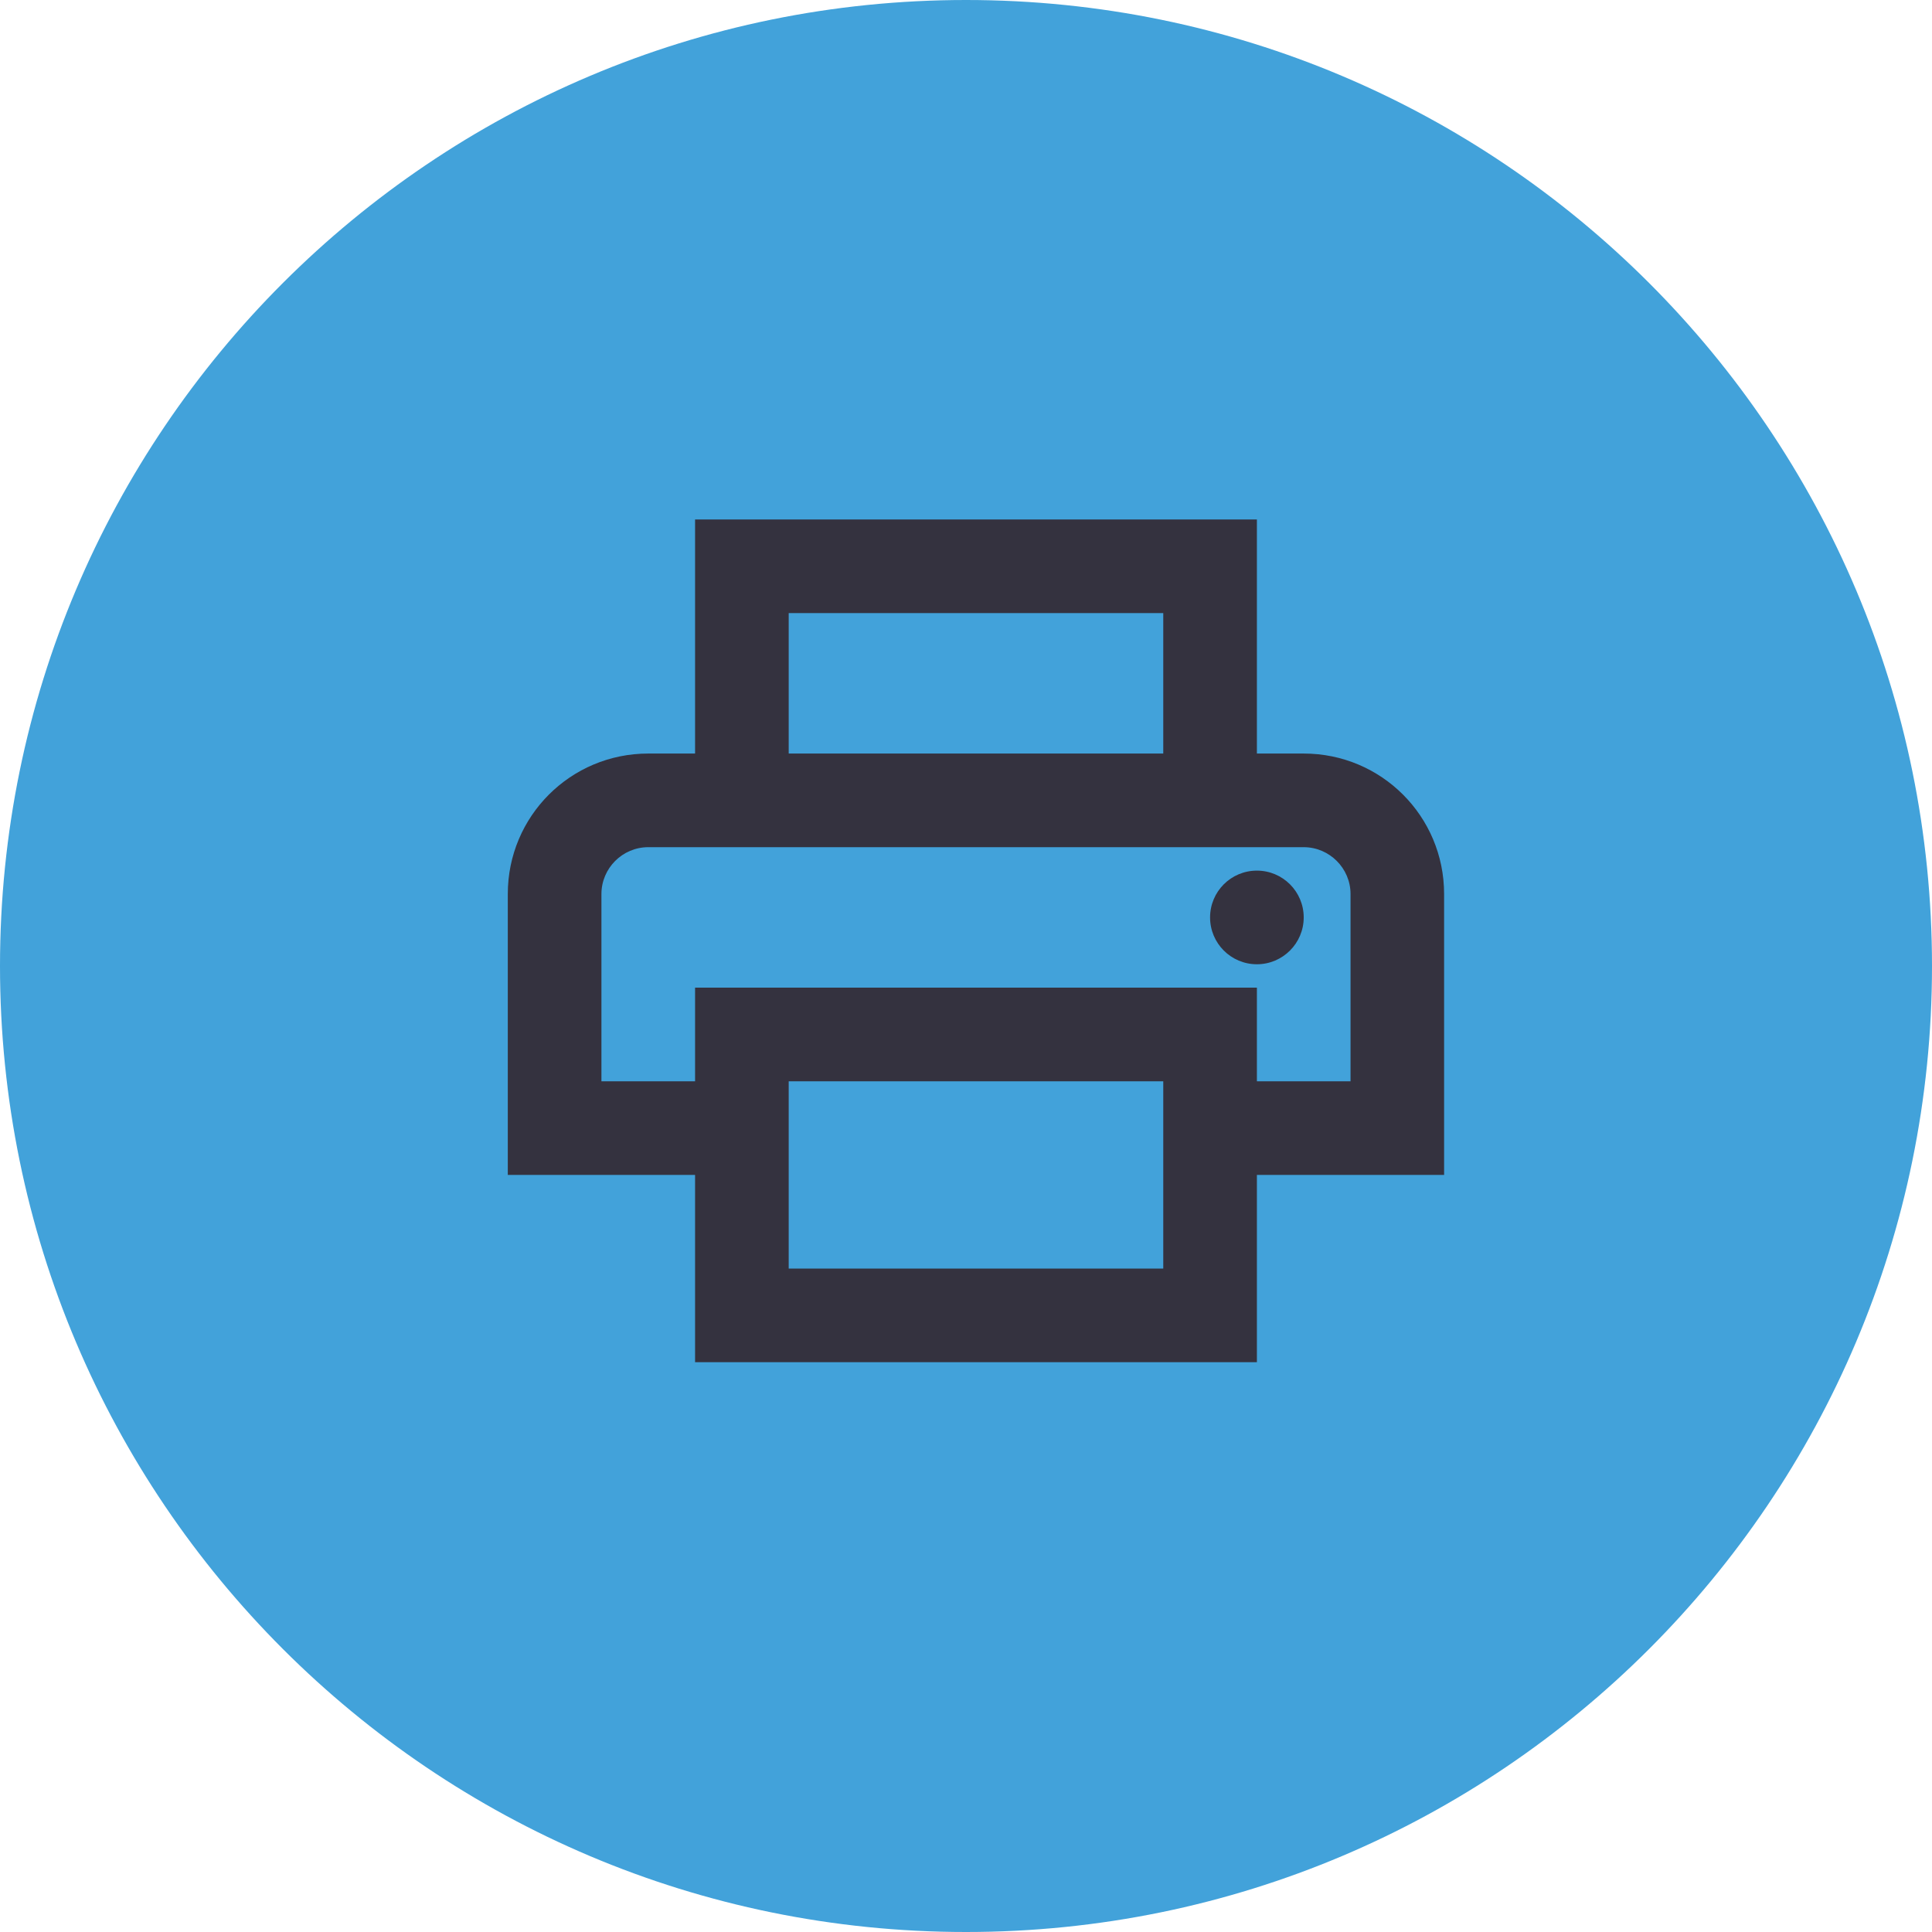 <svg width="30" height="30" viewBox="0 0 30 30" fill="none" xmlns="http://www.w3.org/2000/svg">
<path d="M15 30C23.284 30 30 23.284 30 15C30 6.716 23.284 0 15 0C6.716 0 0 6.716 0 15C0 23.284 6.716 30 15 30Z" fill="#42A2DA"/>
<path fill-rule="evenodd" clip-rule="evenodd" d="M20.244 11.701H19.517V8.066H10.793V11.701H10.066C8.859 11.701 7.885 12.675 7.885 13.882V18.244H10.793V21.152H19.517V18.244H22.424V13.882C22.424 12.675 21.45 11.701 20.244 11.701ZM12.247 9.52H18.063V11.701H12.247V9.52ZM18.063 19.698V18.244V16.79H12.247V19.698H18.063ZM19.517 16.79V15.336H10.793V16.79H9.339V13.882C9.339 13.482 9.666 13.155 10.066 13.155H20.244C20.643 13.155 20.971 13.482 20.971 13.882V16.79H19.517ZM18.79 14.246C18.79 13.844 19.115 13.519 19.517 13.519C19.918 13.519 20.244 13.844 20.244 14.246C20.244 14.647 19.918 14.973 19.517 14.973C19.115 14.973 18.79 14.647 18.79 14.246Z" fill="#34323F"/>
</svg>

